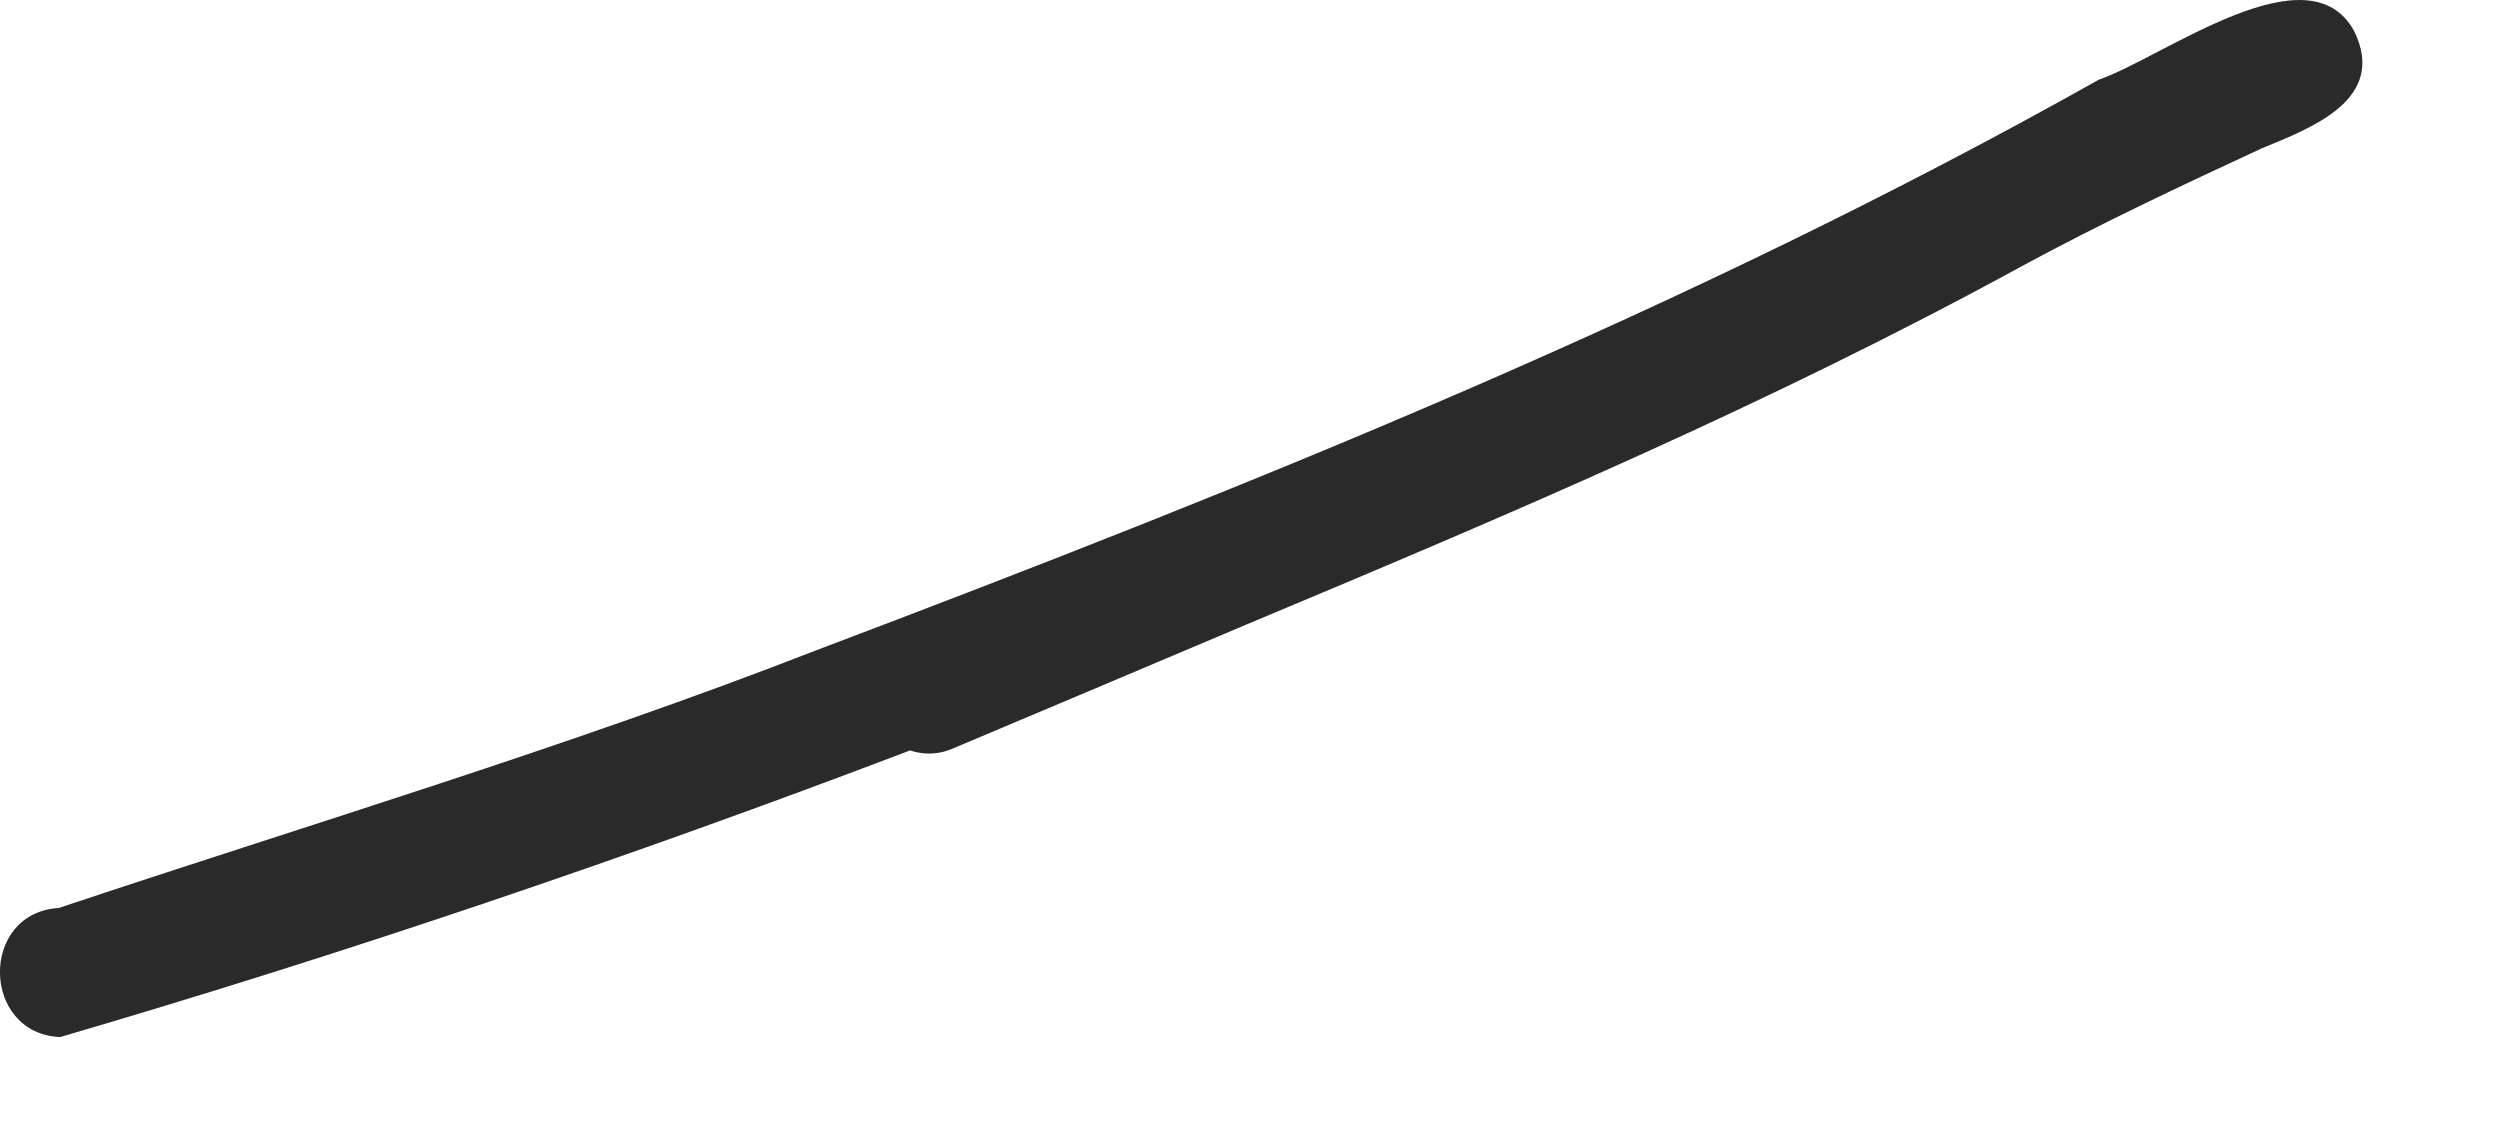 <?xml version="1.0" encoding="utf-8"?>
<svg xmlns="http://www.w3.org/2000/svg" fill="none" height="100%" overflow="visible" preserveAspectRatio="none" style="display: block;" viewBox="0 0 11 5" width="100%">
<path d="M0.265 4.563C-0.082 4.549 -0.093 4.017 0.259 3.995C1.37 3.624 2.495 3.288 3.587 2.863C5.516 2.133 7.434 1.363 9.234 0.351C9.521 0.251 10.158 -0.233 10.359 0.138C10.504 0.438 10.172 0.562 9.951 0.653C9.597 0.817 9.244 0.983 8.902 1.168C7.79 1.776 6.648 2.261 5.484 2.748C5.05 2.932 4.618 3.114 4.184 3.297C4.125 3.321 4.062 3.321 4.004 3.302C2.777 3.769 1.519 4.196 0.265 4.563Z" fill="#2A2A2A" id="Vector"/>
</svg>